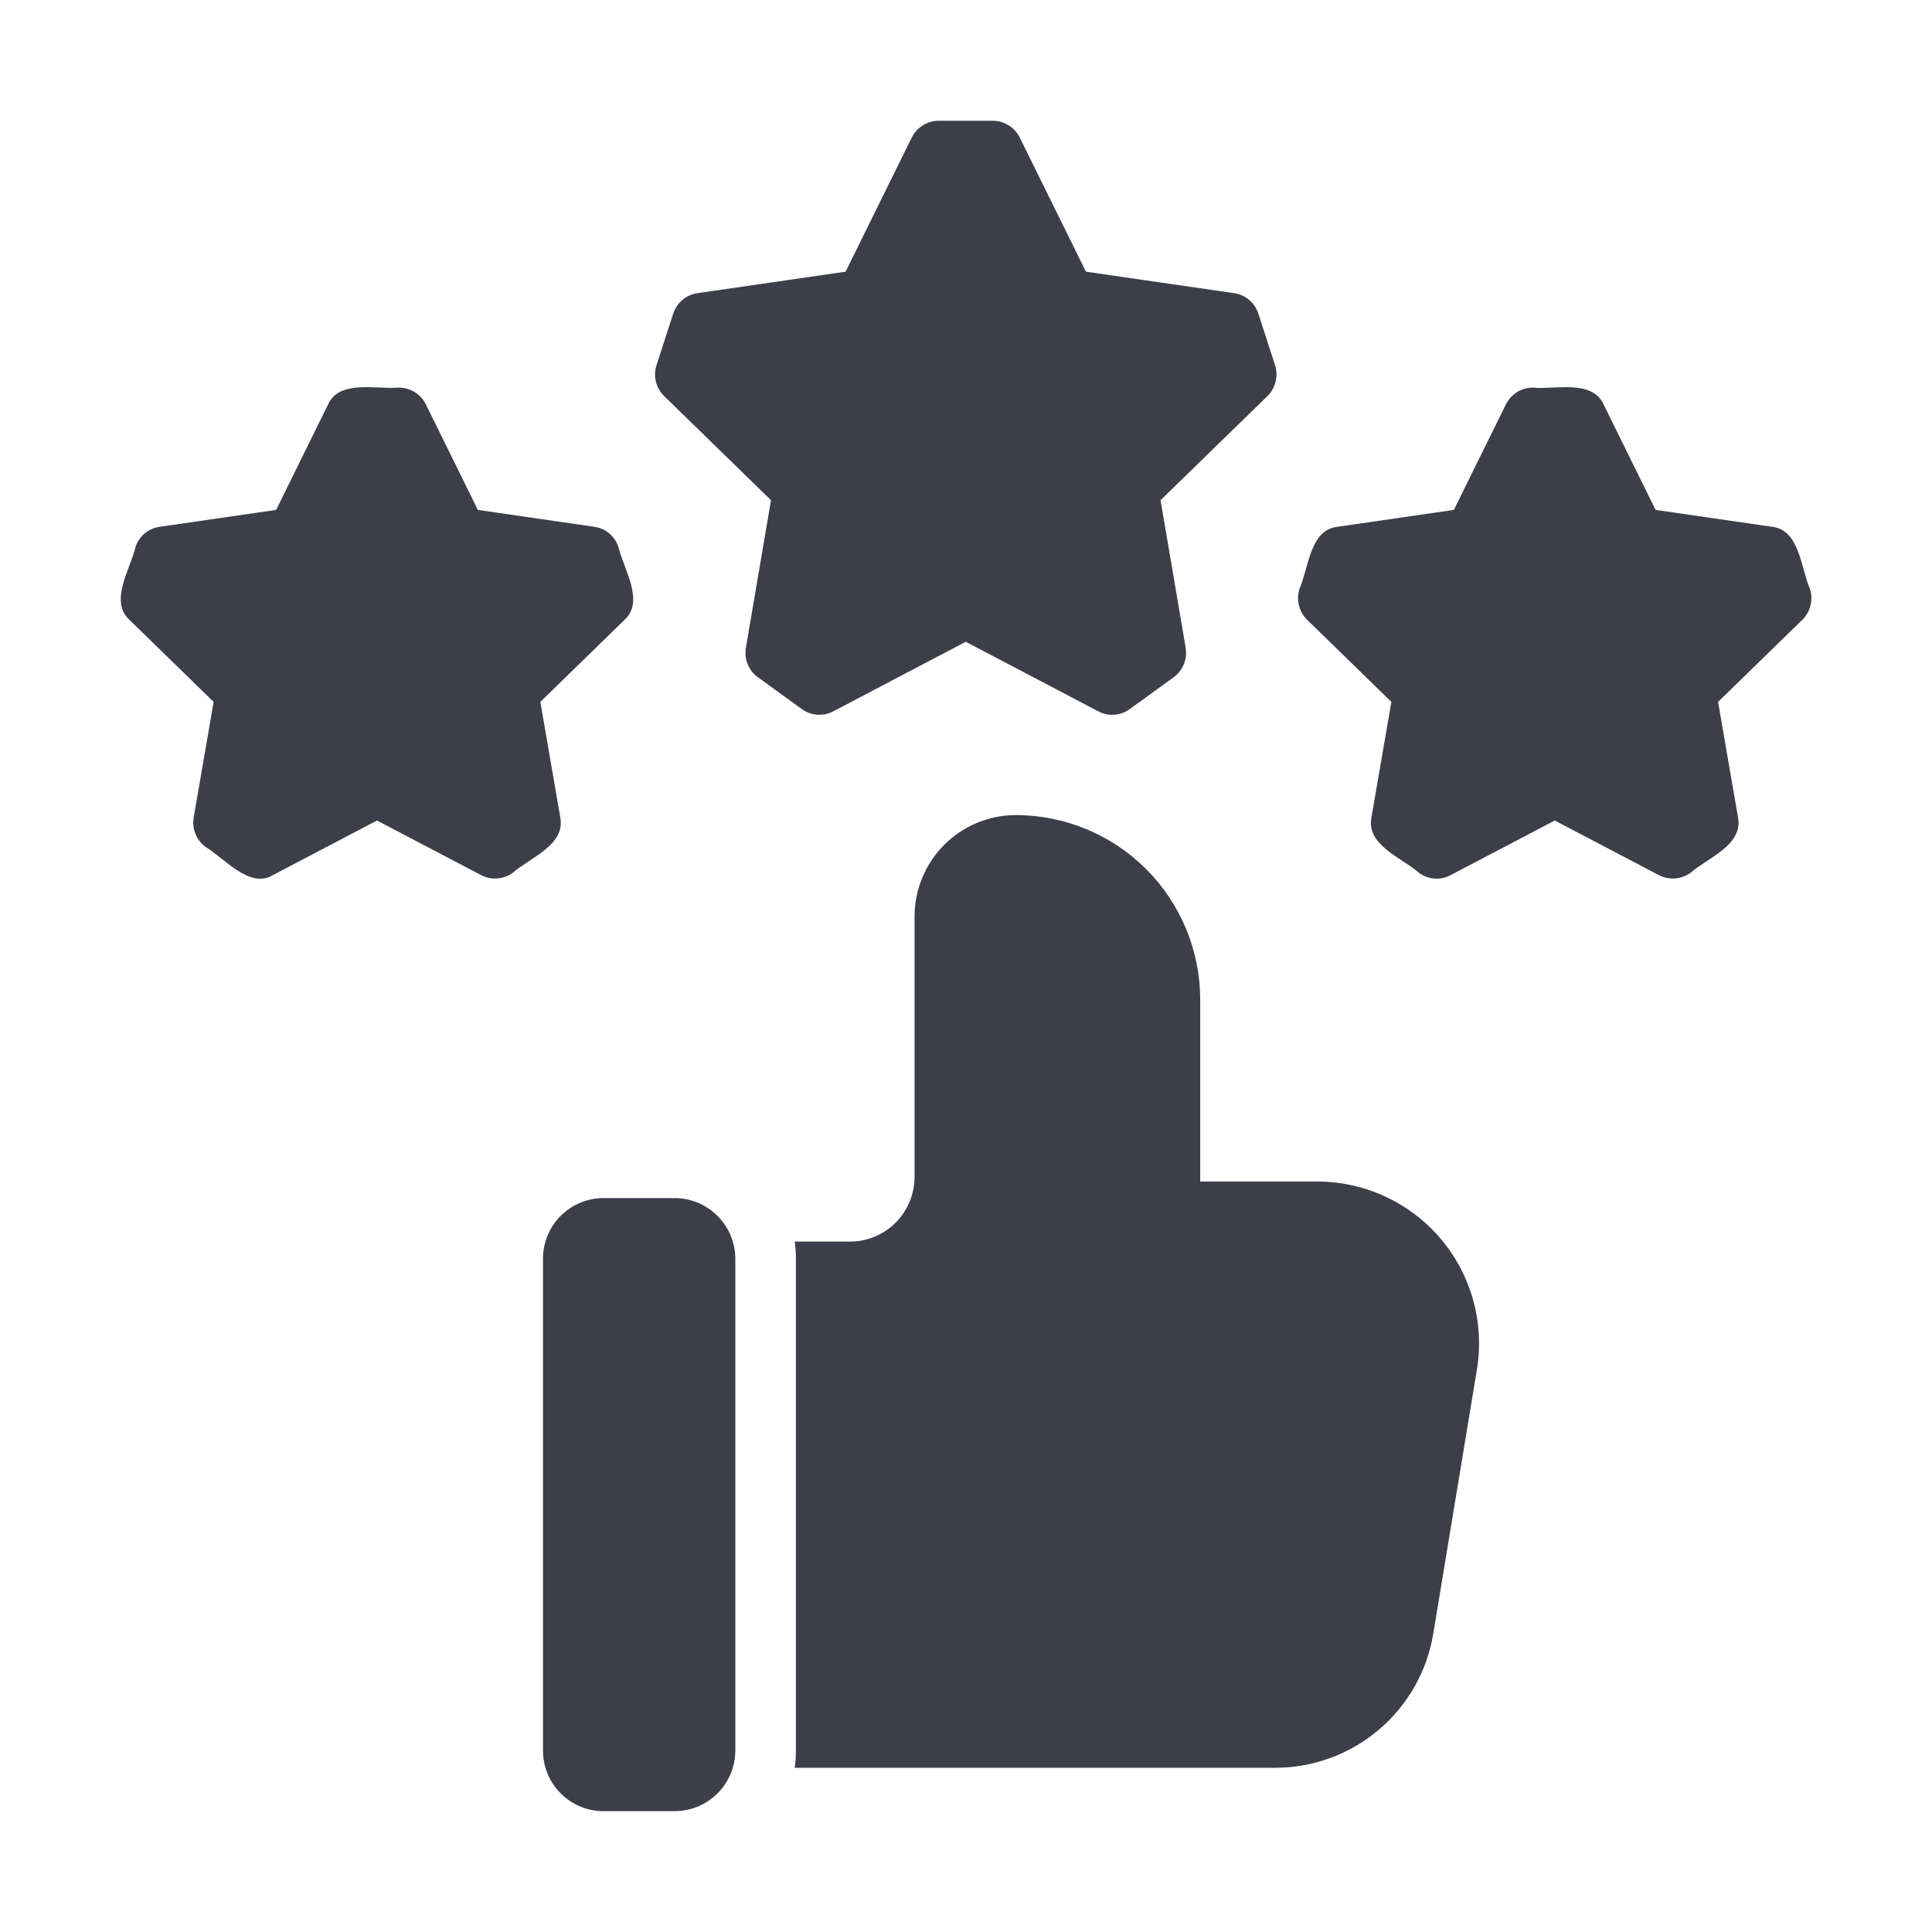 <svg width="40" height="40" viewBox="0 0 40 40" fill="none" xmlns="http://www.w3.org/2000/svg">
<path d="M37.471 12.188C37.282 11.747 37.255 10.971 36.69 10.907L34.277 10.557L33.202 8.376C32.968 7.849 32.189 8.069 31.739 8.026C31.622 8.025 31.506 8.057 31.407 8.119C31.307 8.181 31.227 8.27 31.176 8.376L30.101 10.557L27.688 10.907C27.122 10.972 27.097 11.746 26.906 12.188C26.87 12.299 26.865 12.418 26.893 12.532C26.92 12.646 26.979 12.75 27.063 12.832L28.807 14.532L28.394 16.925C28.286 17.498 29.016 17.754 29.376 18.069C29.469 18.139 29.58 18.181 29.697 18.19C29.813 18.199 29.929 18.174 30.032 18.119L32.189 16.988L34.346 18.119C34.449 18.172 34.565 18.196 34.681 18.187C34.797 18.178 34.908 18.137 35.002 18.069C35.361 17.755 36.092 17.498 35.984 16.925L35.571 14.532L37.315 12.832C37.399 12.75 37.458 12.646 37.485 12.532C37.513 12.418 37.508 12.299 37.471 12.188Z" fill="#3C3E49"/>
<path d="M17.257 14.725L19.995 13.287L22.734 14.725C22.836 14.78 22.952 14.806 23.068 14.798C23.184 14.79 23.296 14.75 23.39 14.681L24.303 14.019C24.397 13.95 24.469 13.856 24.512 13.747C24.555 13.639 24.567 13.521 24.547 13.406L24.028 10.356L26.241 8.2C26.324 8.118 26.383 8.014 26.411 7.9C26.438 7.787 26.433 7.667 26.397 7.556L26.053 6.494C26.017 6.383 25.951 6.284 25.861 6.209C25.771 6.133 25.663 6.085 25.547 6.069L22.483 5.625L21.114 2.85C21.064 2.746 20.984 2.658 20.886 2.596C20.788 2.534 20.674 2.501 20.558 2.5H19.433C19.317 2.501 19.203 2.534 19.105 2.596C19.006 2.658 18.927 2.746 18.876 2.85L17.507 5.625L14.444 6.069C14.328 6.085 14.219 6.133 14.13 6.209C14.04 6.284 13.974 6.383 13.938 6.494L13.594 7.556C13.557 7.667 13.553 7.787 13.58 7.9C13.608 8.014 13.667 8.118 13.75 8.2L15.963 10.356L15.444 13.406C15.424 13.521 15.435 13.639 15.478 13.747C15.521 13.856 15.594 13.95 15.688 14.019L16.601 14.681C16.695 14.749 16.807 14.789 16.923 14.797C17.039 14.805 17.155 14.78 17.257 14.725Z" fill="#3C3E49"/>
<path d="M11.6 16.925L11.187 14.532L12.931 12.832C13.354 12.445 12.906 11.769 12.806 11.332C12.771 11.221 12.706 11.122 12.618 11.047C12.529 10.972 12.421 10.923 12.306 10.907L9.893 10.557L8.818 8.375C8.766 8.27 8.686 8.181 8.587 8.119C8.487 8.057 8.372 8.025 8.255 8.025C7.806 8.068 7.026 7.85 6.792 8.375L5.717 10.557L3.304 10.907C3.189 10.923 3.081 10.972 2.992 11.047C2.904 11.122 2.838 11.221 2.804 11.332C2.704 11.77 2.256 12.445 2.679 12.832L4.423 14.532L4.01 16.925C3.991 17.041 4.004 17.159 4.048 17.267C4.092 17.376 4.166 17.469 4.26 17.538C4.636 17.759 5.166 18.41 5.648 18.119L7.805 16.988L9.962 18.119C10.065 18.172 10.181 18.196 10.297 18.187C10.413 18.178 10.524 18.137 10.618 18.069C10.977 17.754 11.708 17.497 11.6 16.925Z" fill="#3C3E49"/>
<path d="M13.974 24.805H12.492C12.161 24.806 11.844 24.938 11.61 25.172C11.375 25.406 11.243 25.723 11.242 26.055V36.248C11.243 36.58 11.375 36.897 11.61 37.131C11.844 37.365 12.161 37.498 12.492 37.498H13.974C14.305 37.496 14.621 37.364 14.855 37.13C15.089 36.896 15.222 36.579 15.224 36.248V26.055C15.222 25.724 15.089 25.407 14.855 25.174C14.621 24.94 14.305 24.807 13.974 24.805Z" fill="#3C3E49"/>
<path d="M27.3 24.462H24.849V20.694C24.848 19.682 24.446 18.712 23.732 17.996C23.017 17.28 22.047 16.877 21.035 16.875C20.479 16.875 19.944 17.096 19.55 17.49C19.157 17.884 18.935 18.418 18.935 18.975V24.369C18.934 24.723 18.793 25.063 18.543 25.314C18.292 25.565 17.952 25.706 17.597 25.706H16.453C16.471 25.822 16.479 25.939 16.478 26.056V36.25C16.479 36.367 16.471 36.484 16.453 36.6H26.393C27.181 36.602 27.945 36.323 28.546 35.813C29.147 35.304 29.548 34.597 29.675 33.819L30.582 28.331C30.656 27.856 30.627 27.369 30.497 26.906C30.366 26.443 30.138 26.013 29.826 25.645C29.515 25.278 29.128 24.983 28.692 24.779C28.256 24.574 27.781 24.467 27.3 24.462Z" fill="#3C3E49"/>
</svg>
